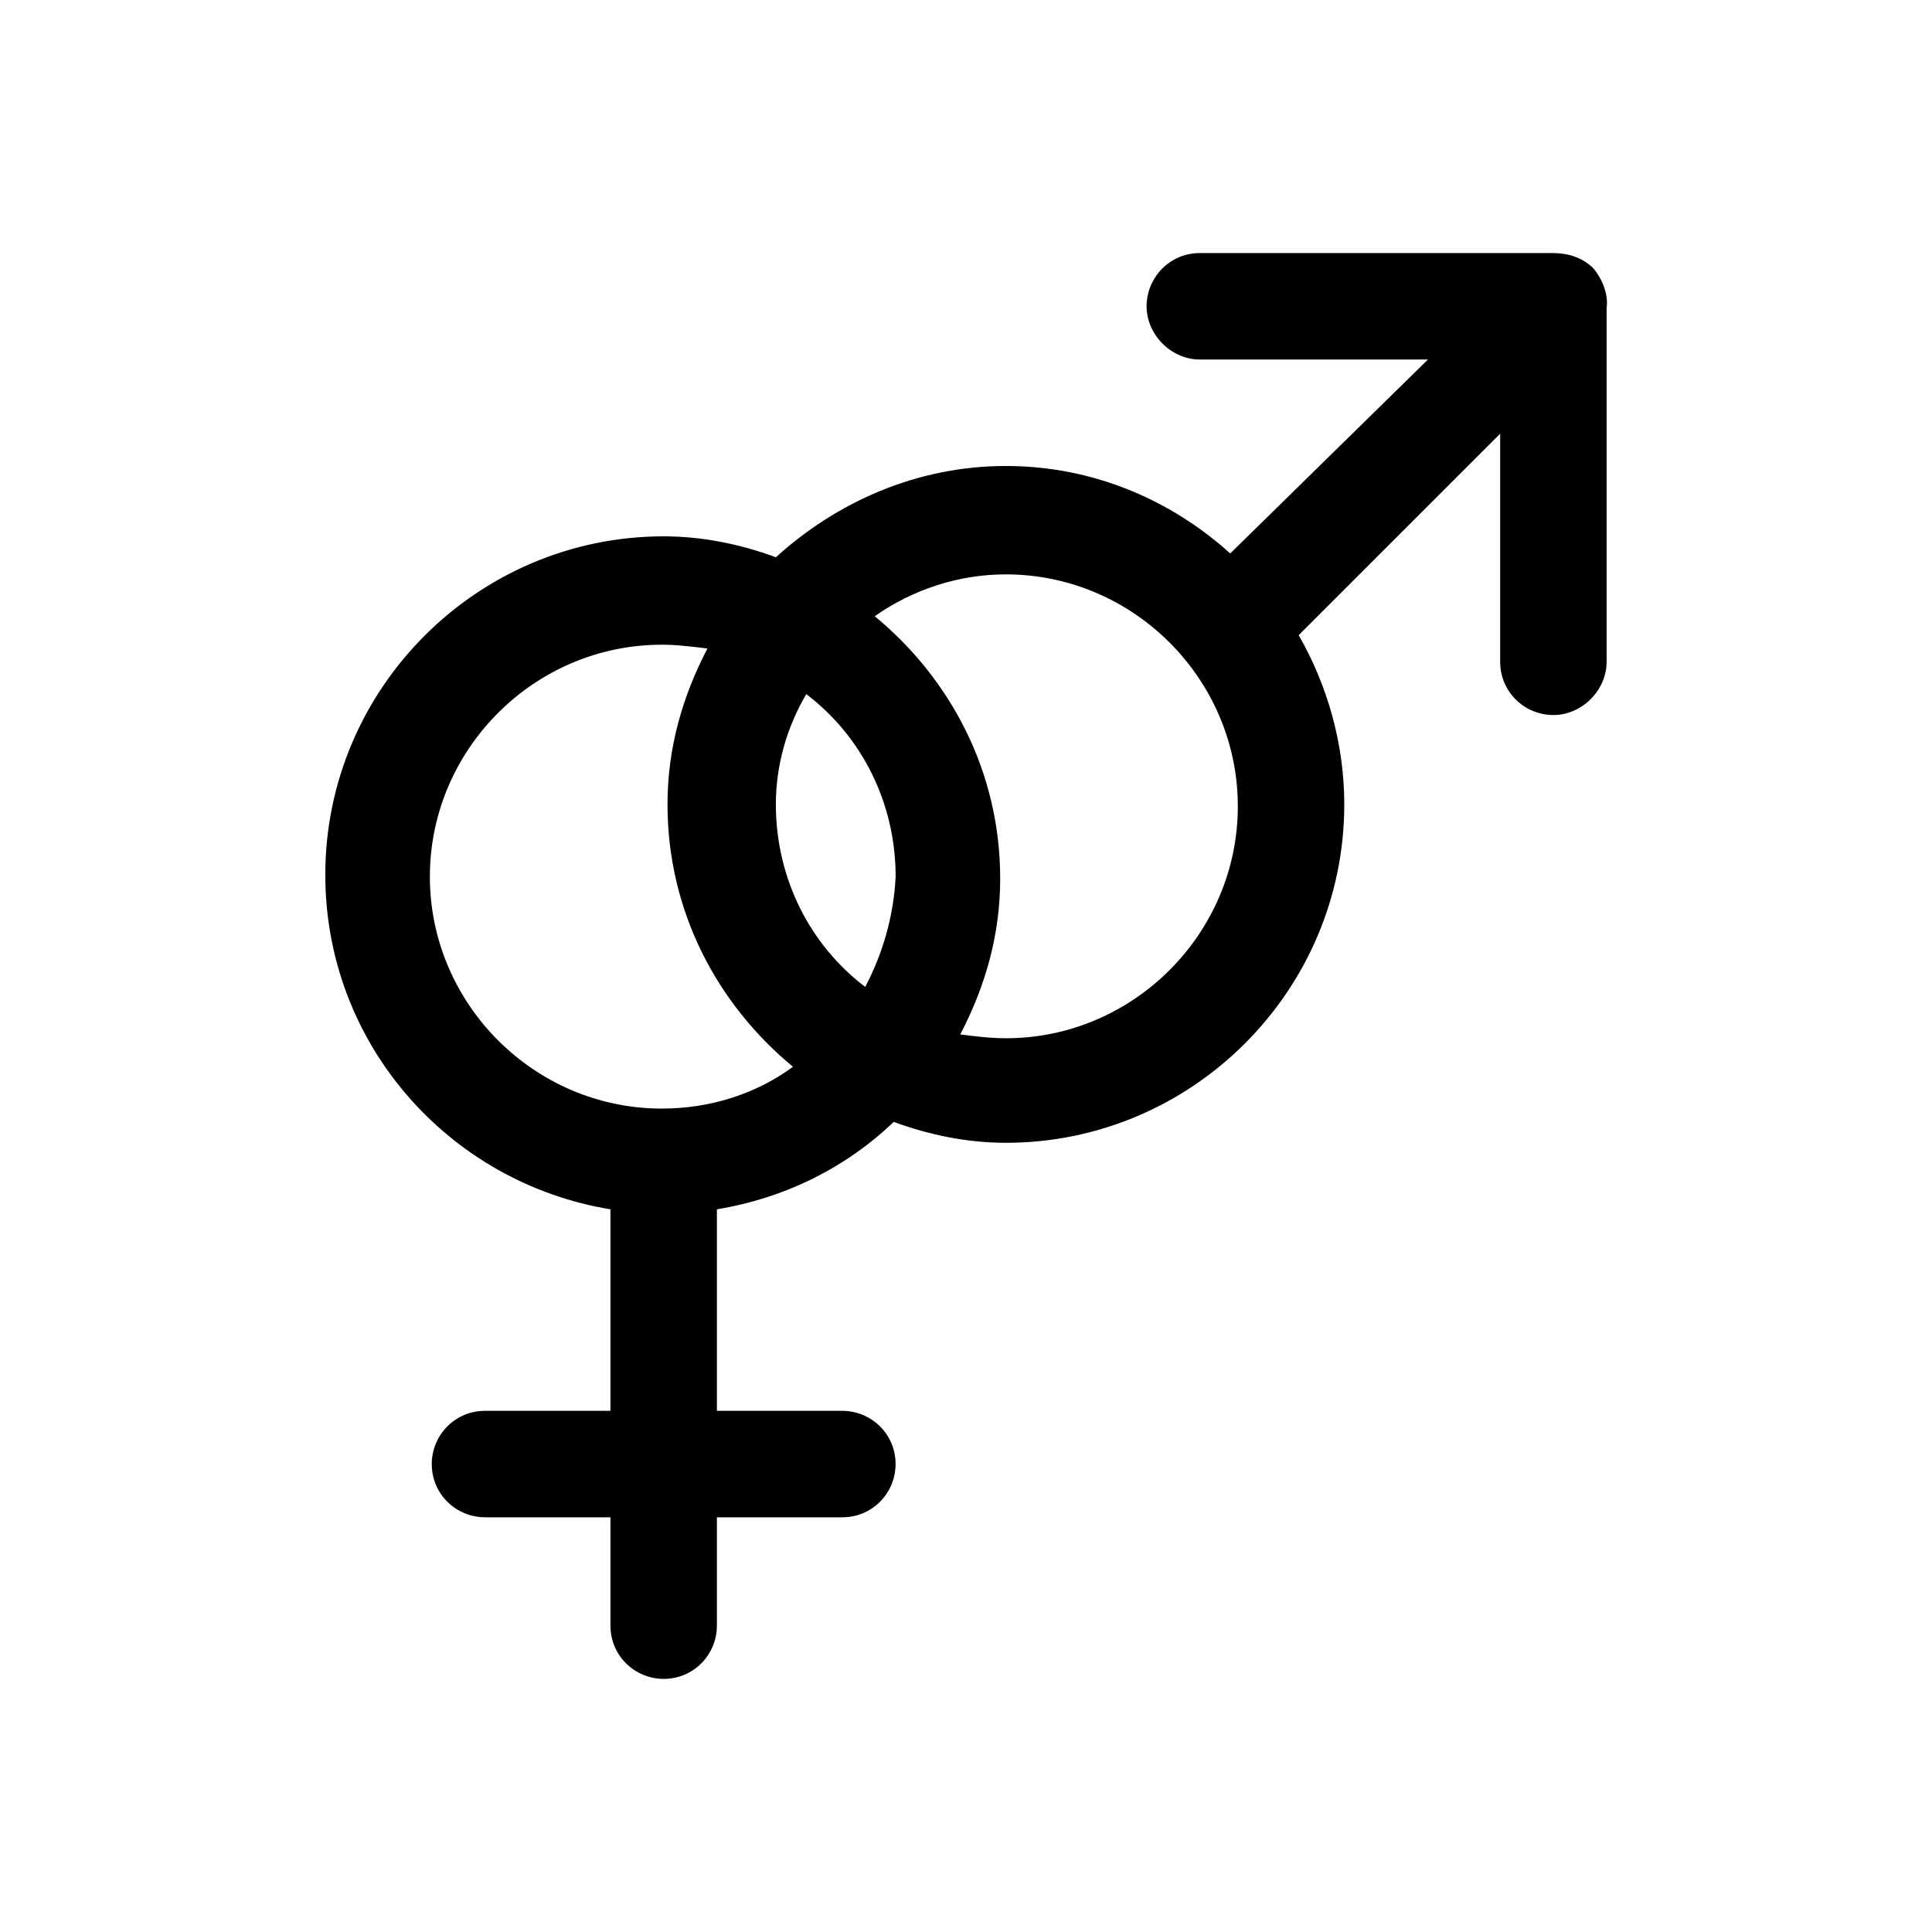 <?xml version="1.0" encoding="UTF-8"?>
<!-- Uploaded to: ICON Repo, www.iconrepo.com, Generator: ICON Repo Mixer Tools -->
<svg fill="#000000" width="800px" height="800px" version="1.1" viewBox="144 144 512 512" xmlns="http://www.w3.org/2000/svg">
 <path d="m566.25 215.1c-3.023-3.023-7.055-4.031-10.578-4.031h-93.707c-8.062 0-14.105 6.551-14.105 14.105 0 7.559 6.551 14.105 14.105 14.105h60.457l-52.398 51.391c-15.617-14.105-36.273-23.176-59.449-23.176-23.68 0-44.84 9.574-60.961 24.184-9.574-3.527-19.648-5.543-29.727-5.543-49.375 0-89.68 40.305-89.68 89.68 0 44.84 32.746 81.617 75.57 88.672v53.402h-33.25c-8.062 0-14.105 6.551-14.105 14.105 0 8.062 6.551 14.105 14.105 14.105h33.25v28.719c0 8.062 6.551 14.105 14.105 14.105 8.062 0 14.105-6.551 14.105-14.105v-28.719h33.25c8.062 0 14.105-6.551 14.105-14.105 0-8.062-6.551-14.105-14.105-14.105h-33.25v-53.402c18.137-3.023 34.258-11.082 46.855-23.176 9.574 3.527 19.648 5.543 29.727 5.543 49.375 0 89.68-40.305 89.68-89.68 0-16.121-4.535-31.738-12.09-44.84l53.402-53.402v60.457c0 8.062 6.551 14.105 14.105 14.105 7.559 0 14.105-6.551 14.105-14.105v-93.707c0.508-3.531-1.004-7.559-3.523-10.582zm-192.96 190.44c-14.609-11.082-23.68-28.719-23.68-48.367 0-10.578 3.023-20.656 8.062-29.223 14.609 11.082 23.68 28.719 23.68 48.367-0.504 10.582-3.527 20.66-8.062 29.223zm-53.906 32.246c-33.754 0-61.465-27.711-61.465-61.465 0-33.754 27.711-61.465 61.465-61.465 4.031 0 8.062 0.504 12.09 1.008-6.551 12.594-10.578 26.199-10.578 41.312 0 28.215 13.098 52.898 33.25 69.527-9.574 7.051-21.664 11.082-34.762 11.082zm91.188-18.641c-4.031 0-8.062-0.504-12.09-1.008 6.551-12.594 10.578-26.199 10.578-41.312 0-28.215-13.098-52.898-33.25-69.527 10.078-7.055 22.168-11.082 34.762-11.082 33.754 0 61.465 27.711 61.465 61.465 0 33.754-27.711 61.465-61.465 61.465z"/>
</svg>